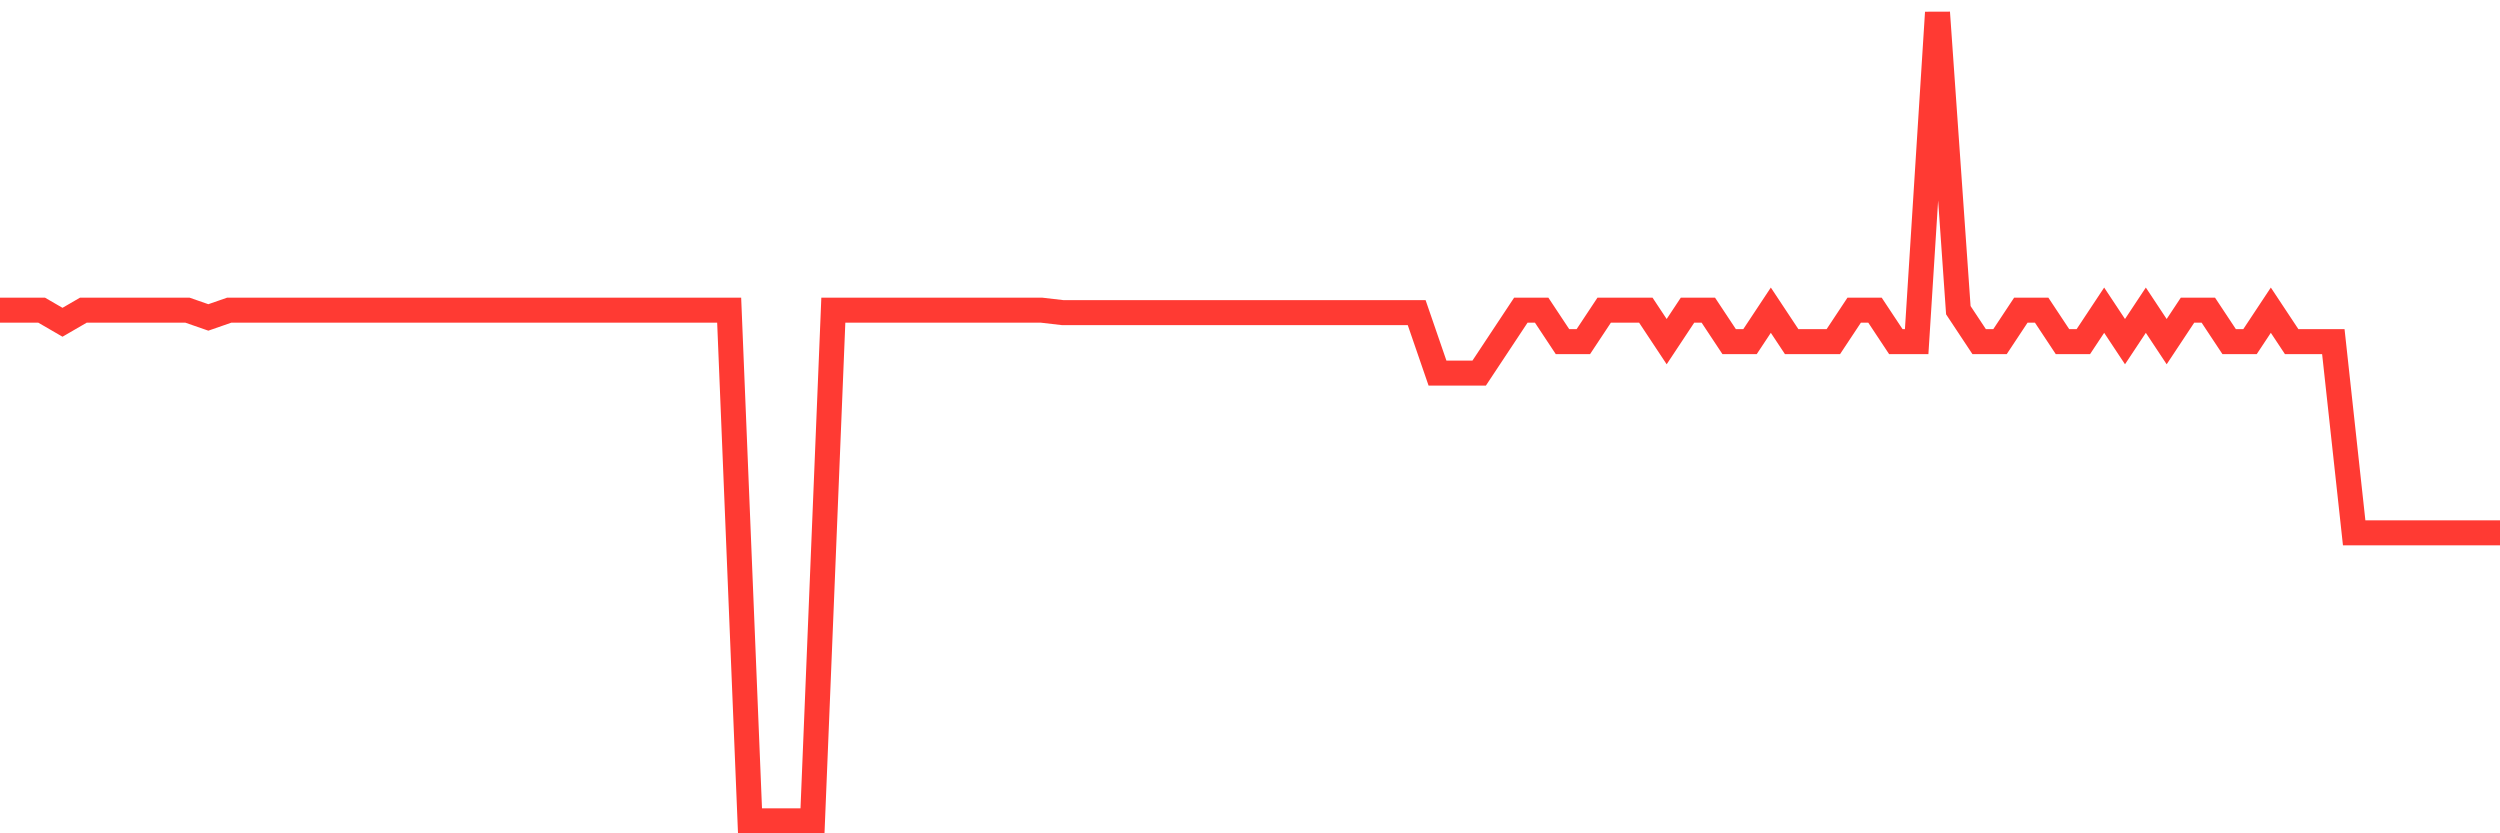 <svg
  xmlns="http://www.w3.org/2000/svg"
  xmlns:xlink="http://www.w3.org/1999/xlink"
  width="120"
  height="40"
  viewBox="0 0 120 40"
  preserveAspectRatio="none"
>
  <polyline
    points="0,14.889 1,14.889 2,14.889 3,15.469 4,14.889 5,14.889 6,14.889 7,14.889 8,14.889 9,14.889 10,15.237 11,14.889 12,14.889 13,14.889 14,14.889 15,14.889 16,14.889 17,14.889 18,14.889 19,14.889 20,14.889 21,14.889 22,14.889 23,14.889 24,14.889 25,14.889 26,14.889 27,14.889 28,14.889 29,14.889 30,14.889 31,14.889 32,14.889 33,14.889 34,14.889 35,14.889 36,39.4 37,39.4 38,39.4 39,39.4 40,14.889 41,14.889 42,14.889 43,14.889 44,14.889 45,14.889 46,14.889 47,14.889 48,14.889 49,14.889 50,14.889 51,15.005 52,15.005 53,15.005 54,15.005 55,15.005 56,15.005 57,15.005 58,15.005 59,15.005 60,15.005 61,15.005 62,15.005 63,15.005 64,15.005 65,15.005 66,15.005 67,15.005 68,15.005 69,17.909 70,17.909 71,17.909 72,16.399 73,14.889 74,14.889 75,16.399 76,16.399 77,14.889 78,14.889 79,14.889 80,16.399 81,14.889 82,14.889 83,16.399 84,16.399 85,14.889 86,16.399 87,16.399 88,16.399 89,14.889 90,14.889 91,16.399 92,16.399 93,0.6 94,14.889 95,16.399 96,16.399 97,14.889 98,14.889 99,16.399 100,16.399 101,14.889 102,16.399 103,14.889 104,16.399 105,14.889 106,14.889 107,16.399 108,16.399 109,14.889 110,16.399 111,16.399 112,16.399 113,25.576 114,25.576 115,25.576 116,25.576 117,25.576 118,25.576 119,25.576 120,25.576"
    fill="none"
    stroke="#ff3a33"
    stroke-width="1.2"
  >
  </polyline>
</svg>